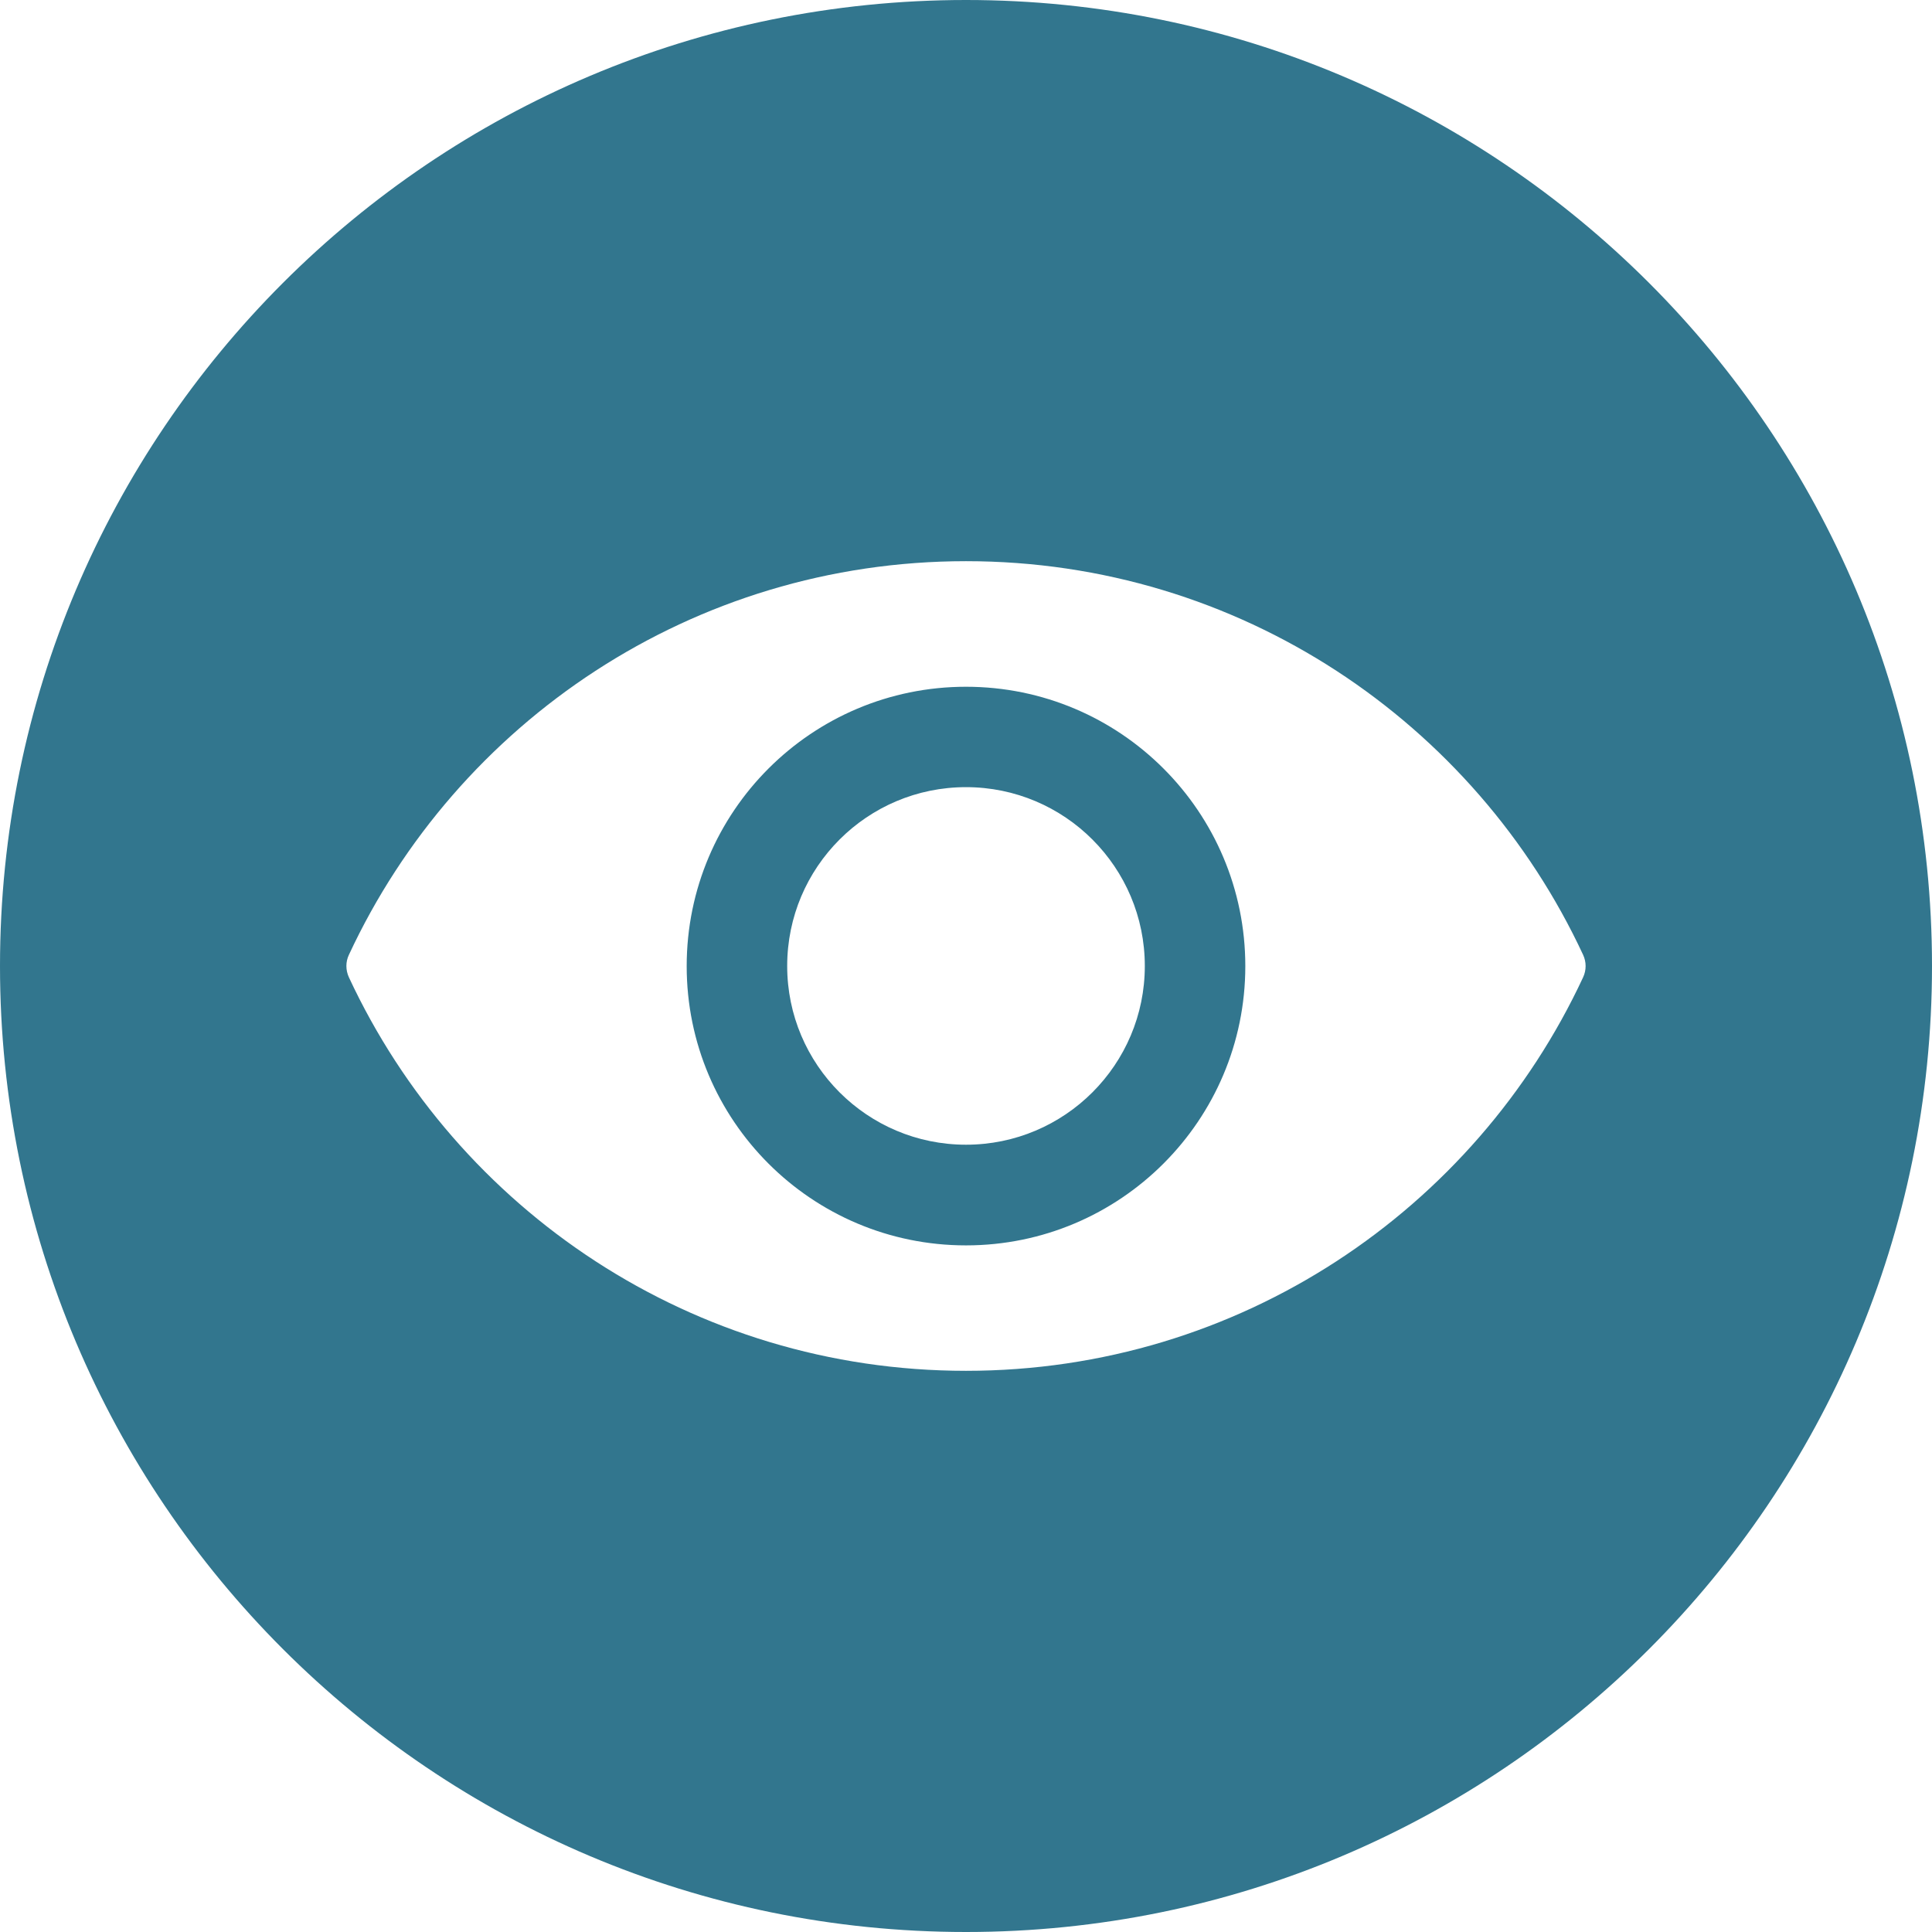 <?xml version="1.0" encoding="UTF-8"?>
<svg width="56px" height="56px" viewBox="0 0 56 56" version="1.1" xmlns="http://www.w3.org/2000/svg" xmlns:xlink="http://www.w3.org/1999/xlink">
    <title>Fill 1</title>
    <g id="Page-1" stroke="none" stroke-width="1" fill="none" fill-rule="evenodd">
        <path d="M56,28 C56,12.535 43.464,0 28,0 C12.536,0 0,12.535 0,28 C0,43.465 12.536,56 28,56 C43.464,56 56,43.465 56,28 M45.887,28.328 C42.751,35.066 35.923,39.734 28,39.734 C20.077,39.734 13.249,35.066 10.113,28.328 C10.016,28.117 10.016,27.879 10.113,27.676 C13.249,20.938 20.077,16.266 28,16.266 C35.923,16.266 42.751,20.938 45.887,27.676 C45.984,27.883 45.984,28.121 45.887,28.328 M36.096,28.004 C36.096,23.531 32.474,19.906 28,19.906 C23.53,19.906 19.904,23.527 19.904,28.004 C19.904,32.473 23.526,36.098 28,36.098 C32.47,36.098 36.096,32.473 36.096,28.004 M33.183,28 C33.183,30.859 30.862,33.18 28,33.18 C25.138,33.18 22.817,30.859 22.817,28 C22.817,25.137 25.138,22.816 28,22.816 C30.862,22.816 33.183,25.137 33.183,28" id="Fill-1" fill="#32768E"></path>
    </g>
</svg>